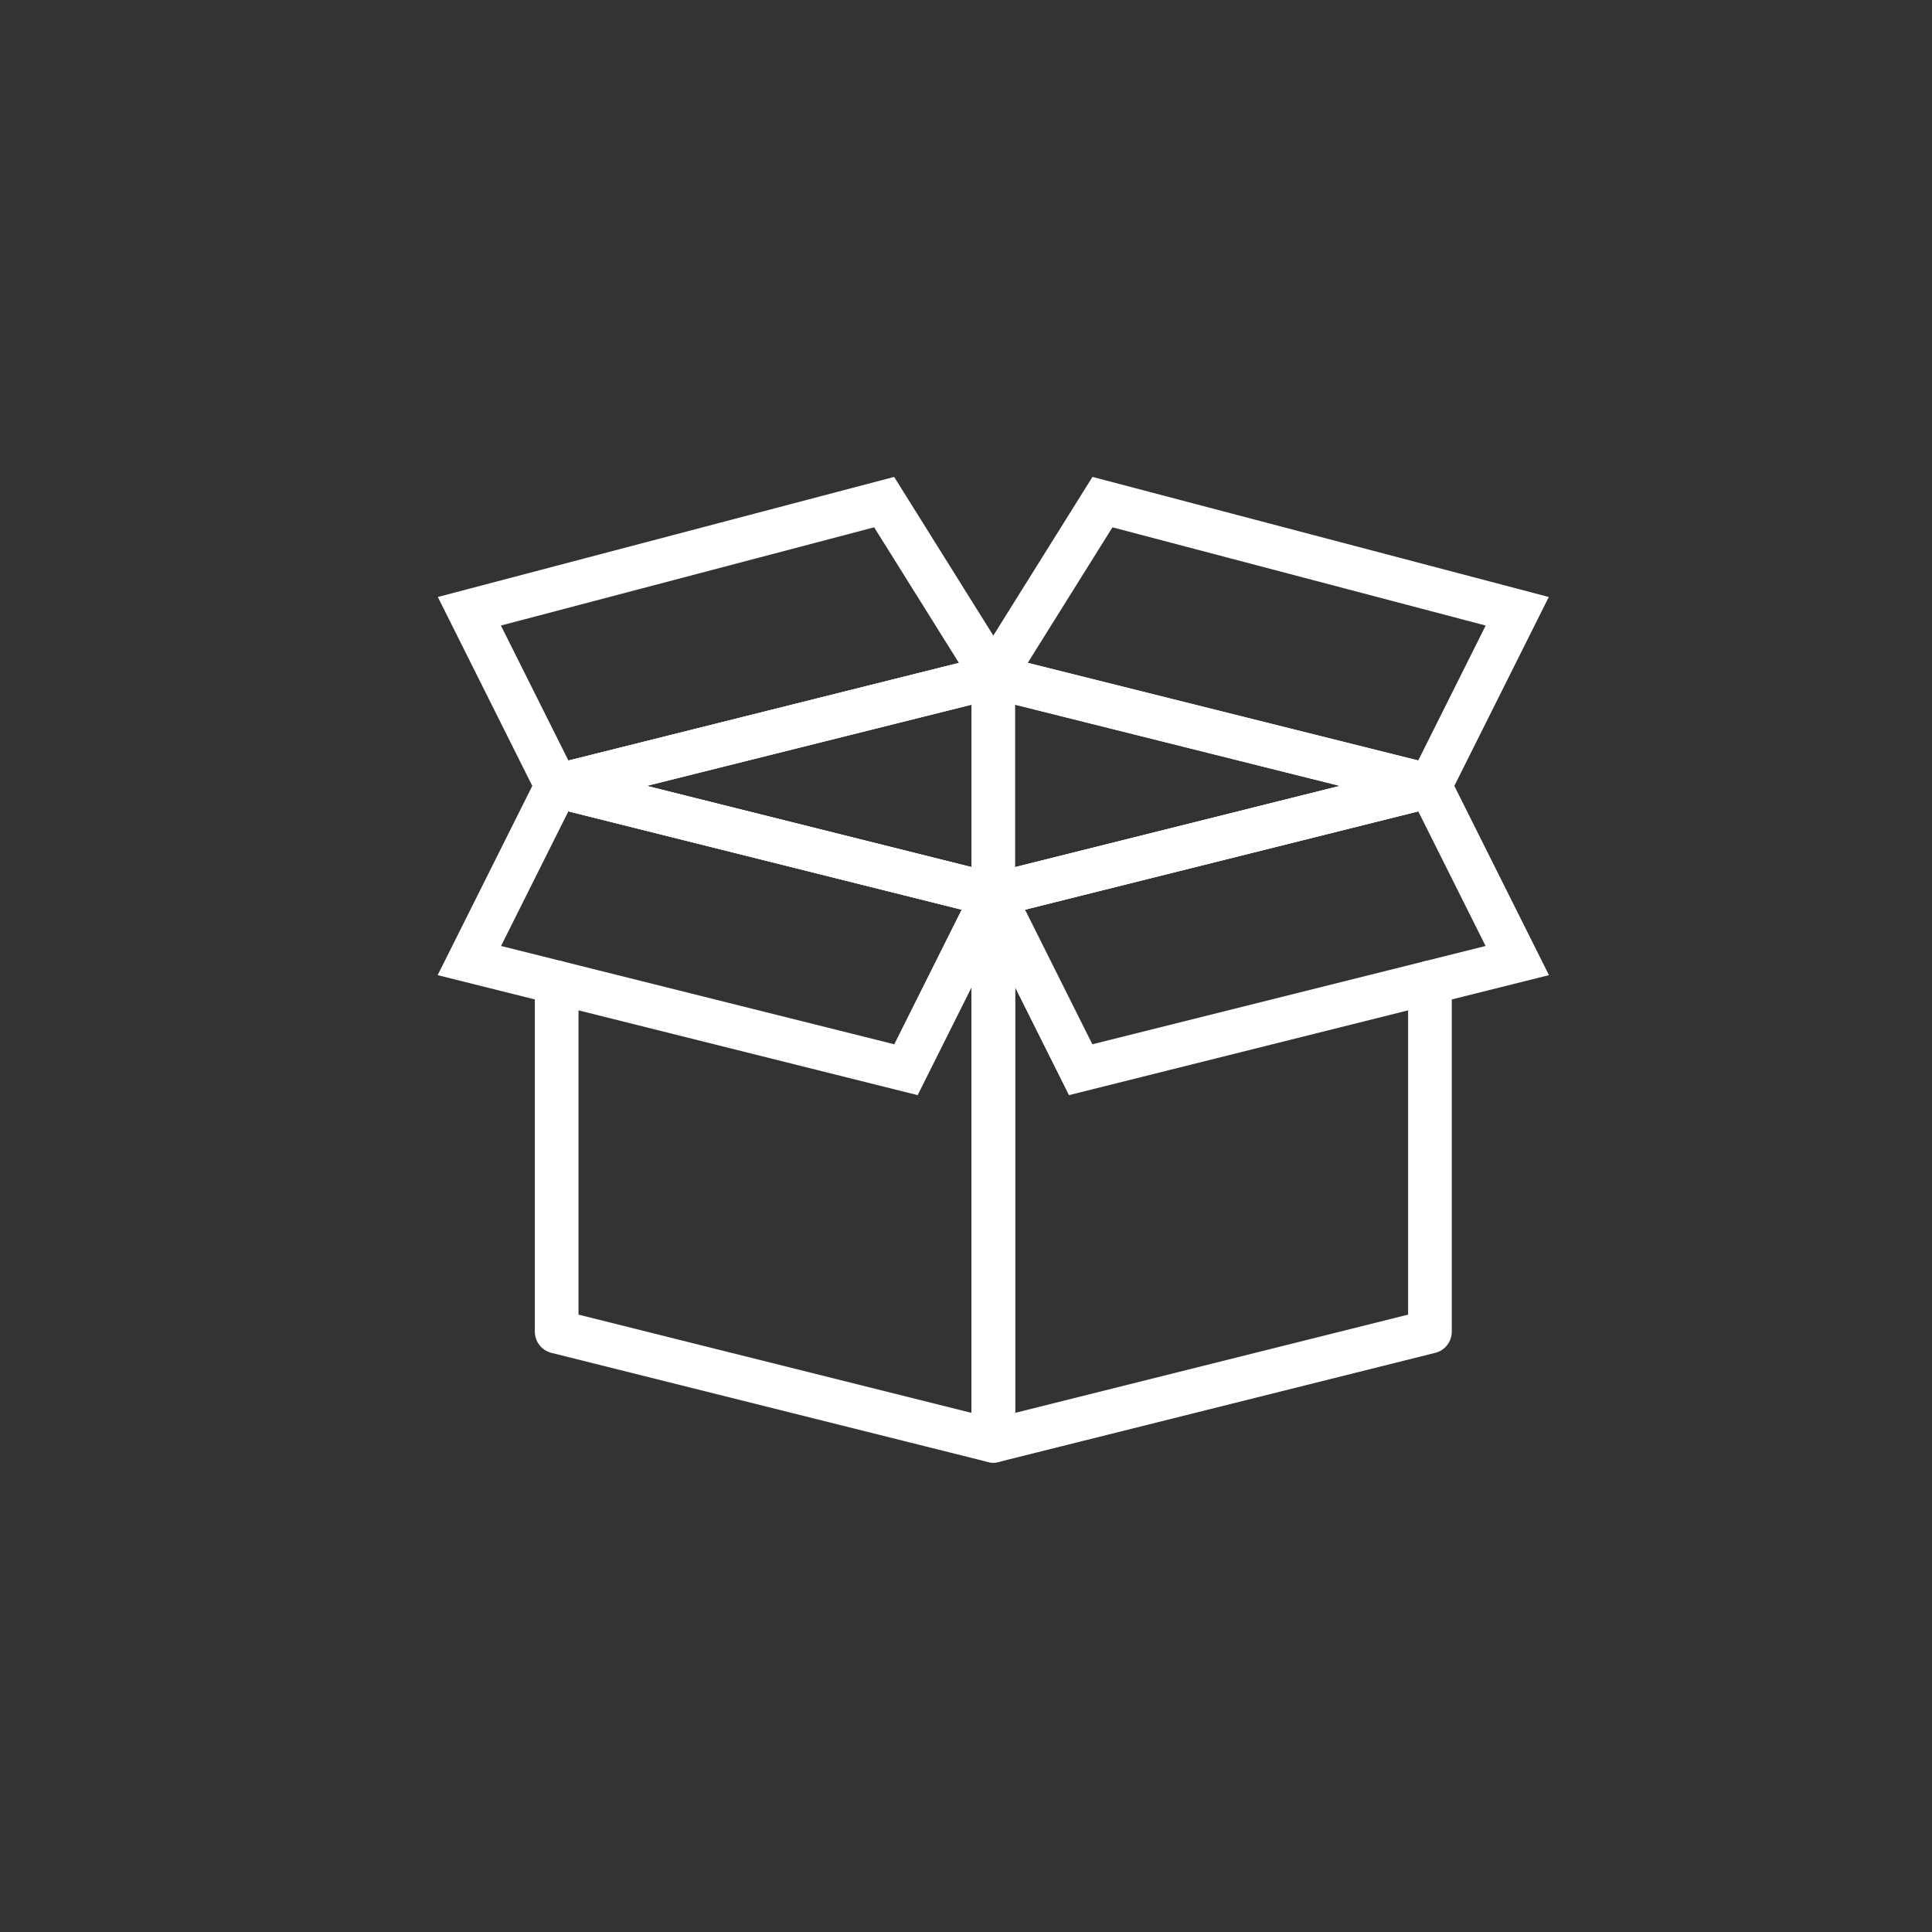 <svg xmlns:xlink="http://www.w3.org/1999/xlink" xmlns="http://www.w3.org/2000/svg" id="Komponente_266_1" data-name="Komponente 266 – 1" width="177" height="177" viewBox="0 0 177 177">
  <rect x="0" y="0" width="177" height="177" fill="#333333" stroke="none"/>
  <g id="Gruppe_59" data-name="Gruppe 59" transform="translate(-3857.743 -1386.16)">
    <path id="Pfad_41" data-name="Pfad 41" d="M3986.622,1453.91l-40,10-40-10,40-10Z" transform="translate(2.125 4.251)" fill="none" stroke="#fff" stroke-linecap="round" stroke-linejoin="round" stroke-width="4"/>
    <path id="Pfad_42" data-name="Pfad 42" d="M3975.995,1469.254v32l-40,10v-50l40-10" transform="translate(12.752 6.907)" fill="none" stroke="#fff" stroke-linecap="round" stroke-linejoin="round" stroke-width="4"/>
    <path id="Pfad_43" data-name="Pfad 43" d="M3906.618,1469.254v32l40,10v-50l-40-10" transform="translate(2.125 6.907)" fill="none" stroke="#fff" stroke-linecap="round" stroke-linejoin="round" stroke-width="4"/>
    <line id="Linie_8" data-name="Linie 8" y2="20.001" transform="translate(3948.745 1448.161)" fill="none" stroke="#fff" stroke-linecap="round" stroke-linejoin="round" stroke-width="4"/>
    <path id="Pfad_44" data-name="Pfad 44" d="M3948.745,1448.161l-40,10-8-16,38-10Z" transform="translate(0 0)" fill="none" stroke="#fff" stroke-miterlimit="10" stroke-width="4"/>
    <path id="Pfad_45" data-name="Pfad 45" d="M3983.995,1467.254l-40,10-8-16,40-10Z" transform="translate(12.752 6.907)" fill="none" stroke="#fff" stroke-miterlimit="10" stroke-width="4"/>
    <path id="Pfad_46" data-name="Pfad 46" d="M3935.993,1448.161l40,10,8-16-38-10Z" transform="translate(12.752 0)" fill="none" stroke="#fff" stroke-miterlimit="10" stroke-width="4"/>
    <path id="Pfad_47" data-name="Pfad 47" d="M3900.743,1467.254l40,10,8-16-40-10Z" transform="translate(0 6.907)" fill="none" stroke="#fff" stroke-miterlimit="10" stroke-width="4"/>
  </g>
</svg>
